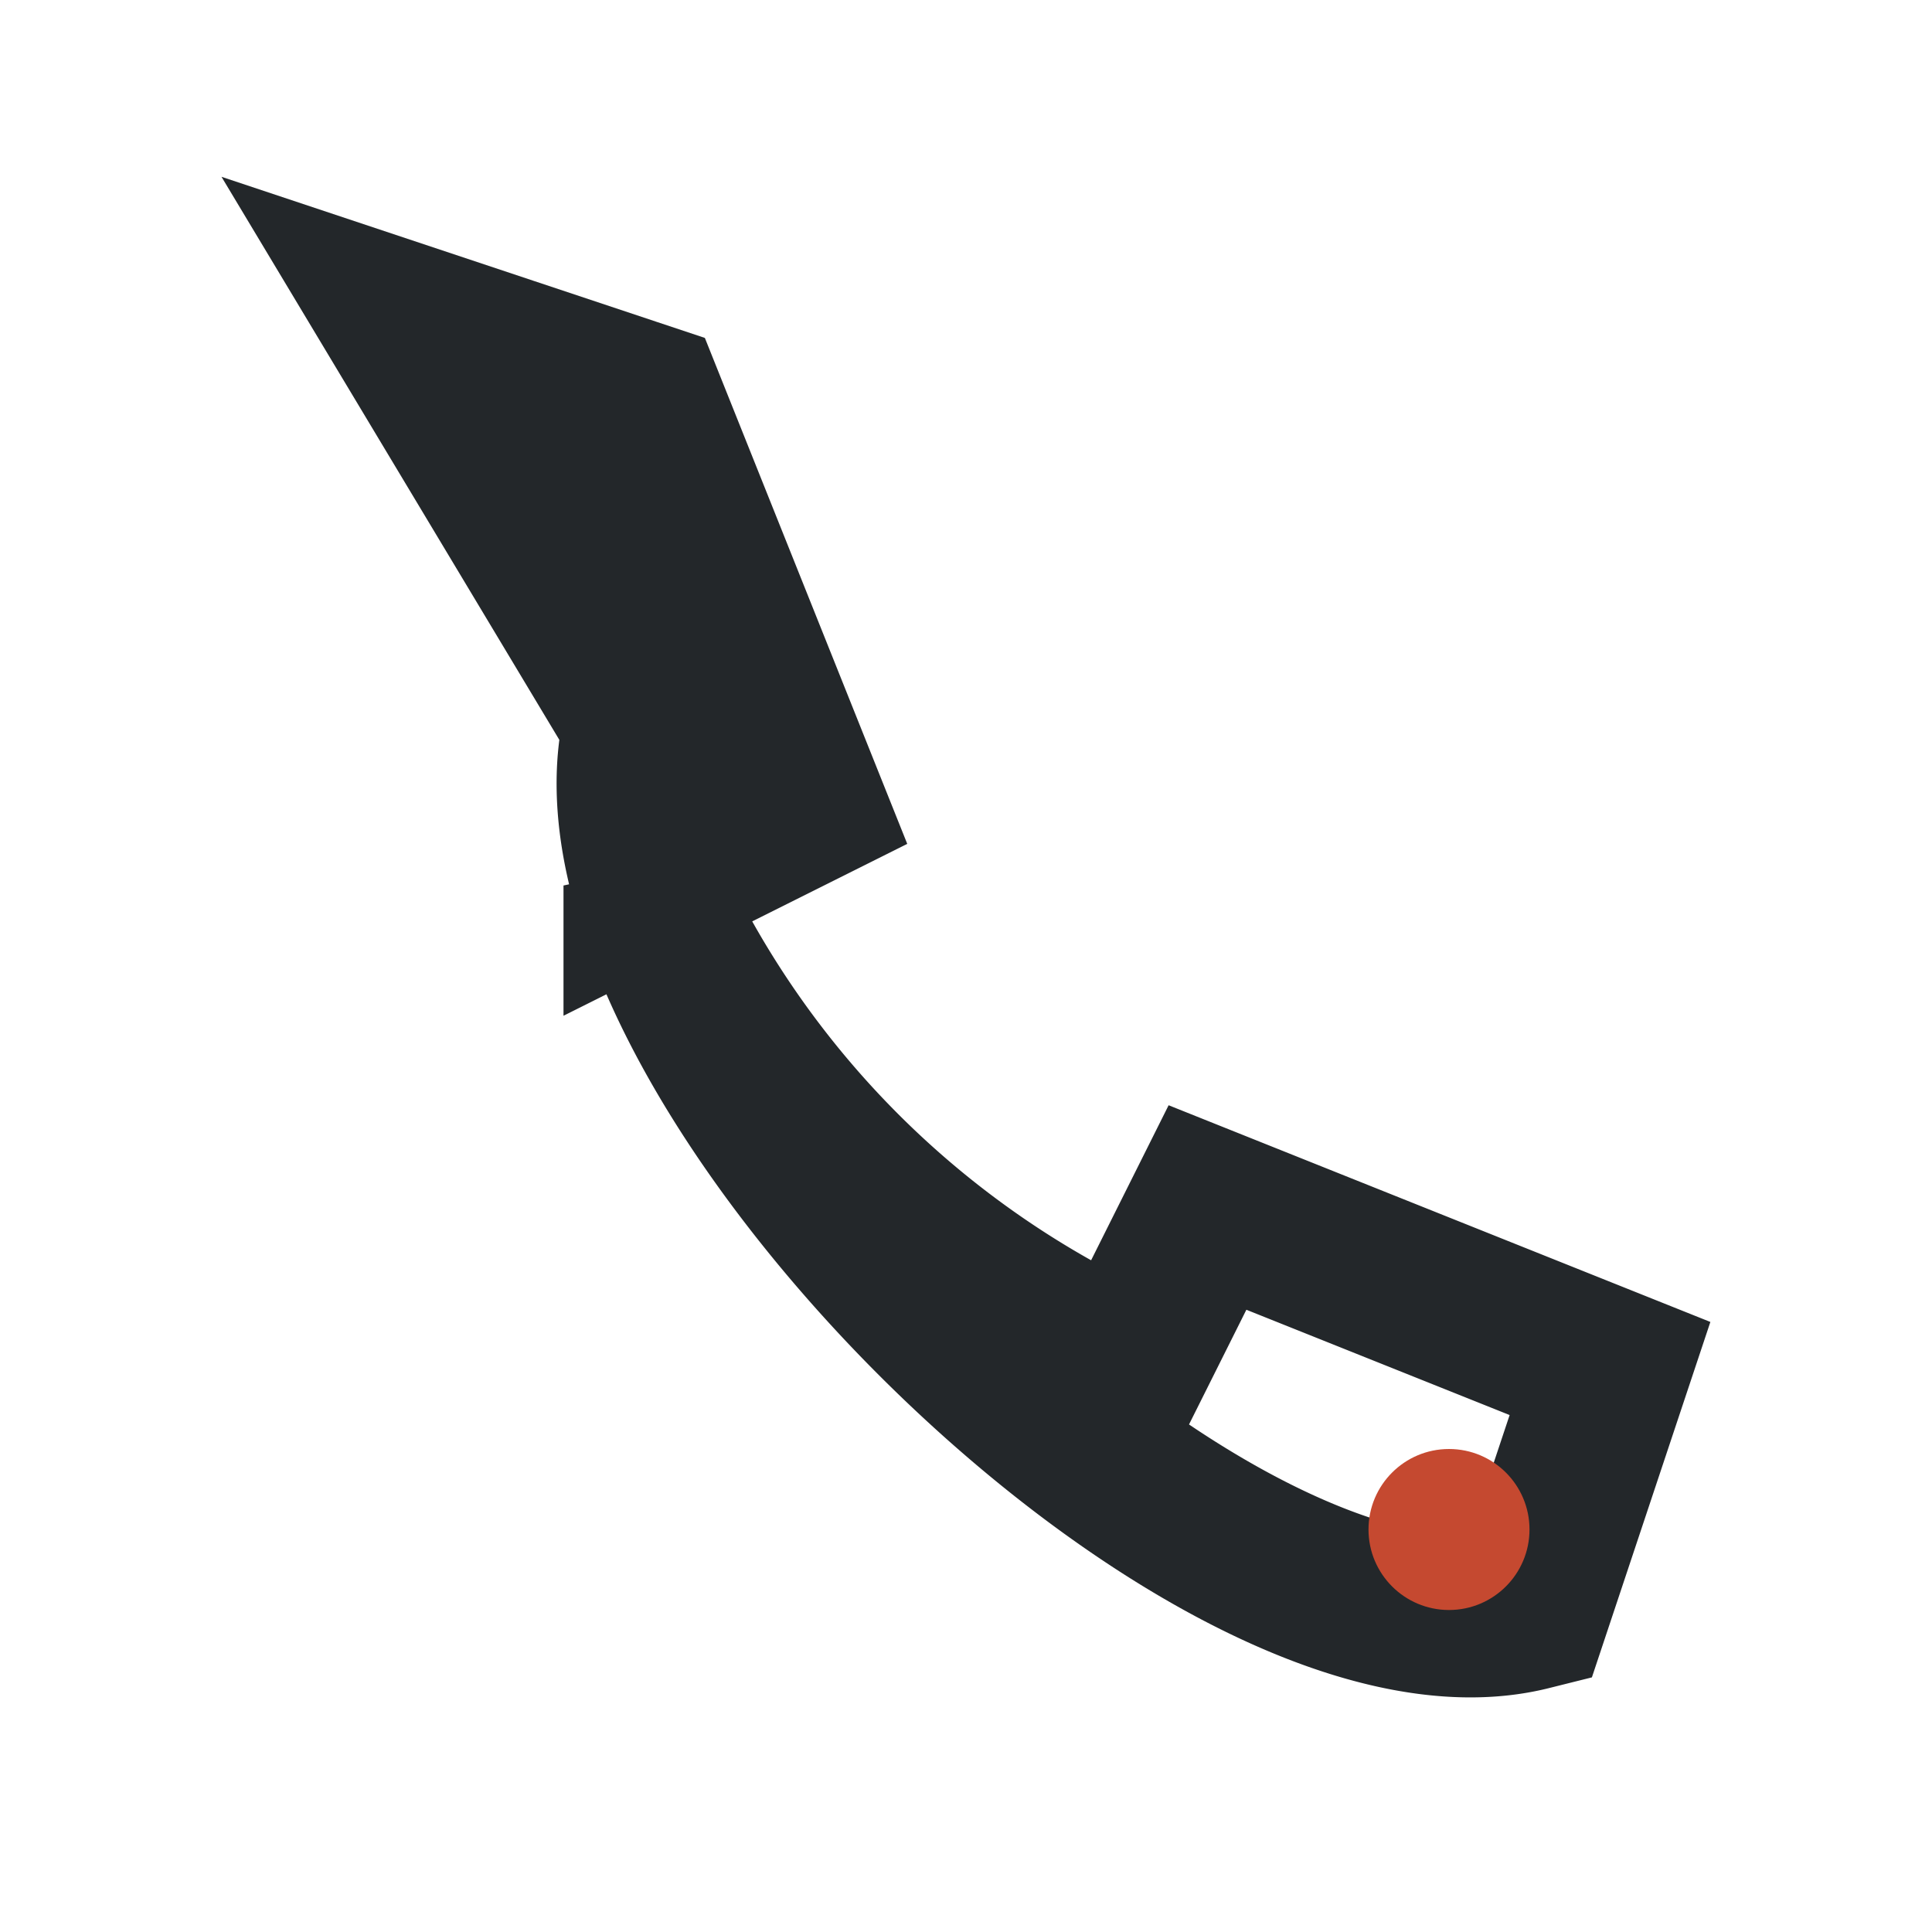 <?xml version="1.0" encoding="UTF-8"?>
<svg xmlns="http://www.w3.org/2000/svg" width="24" height="24" viewBox="0 0 24 24"><path d="M5 4l3 1 2 5-2 1a12 12 0 006 6l1-2 5 2-1 3c-4 1-12-7-11-11z" fill="none" stroke="#23272A" stroke-width="2"/><circle cx="18" cy="19" r="1" fill="#C54930"/></svg>